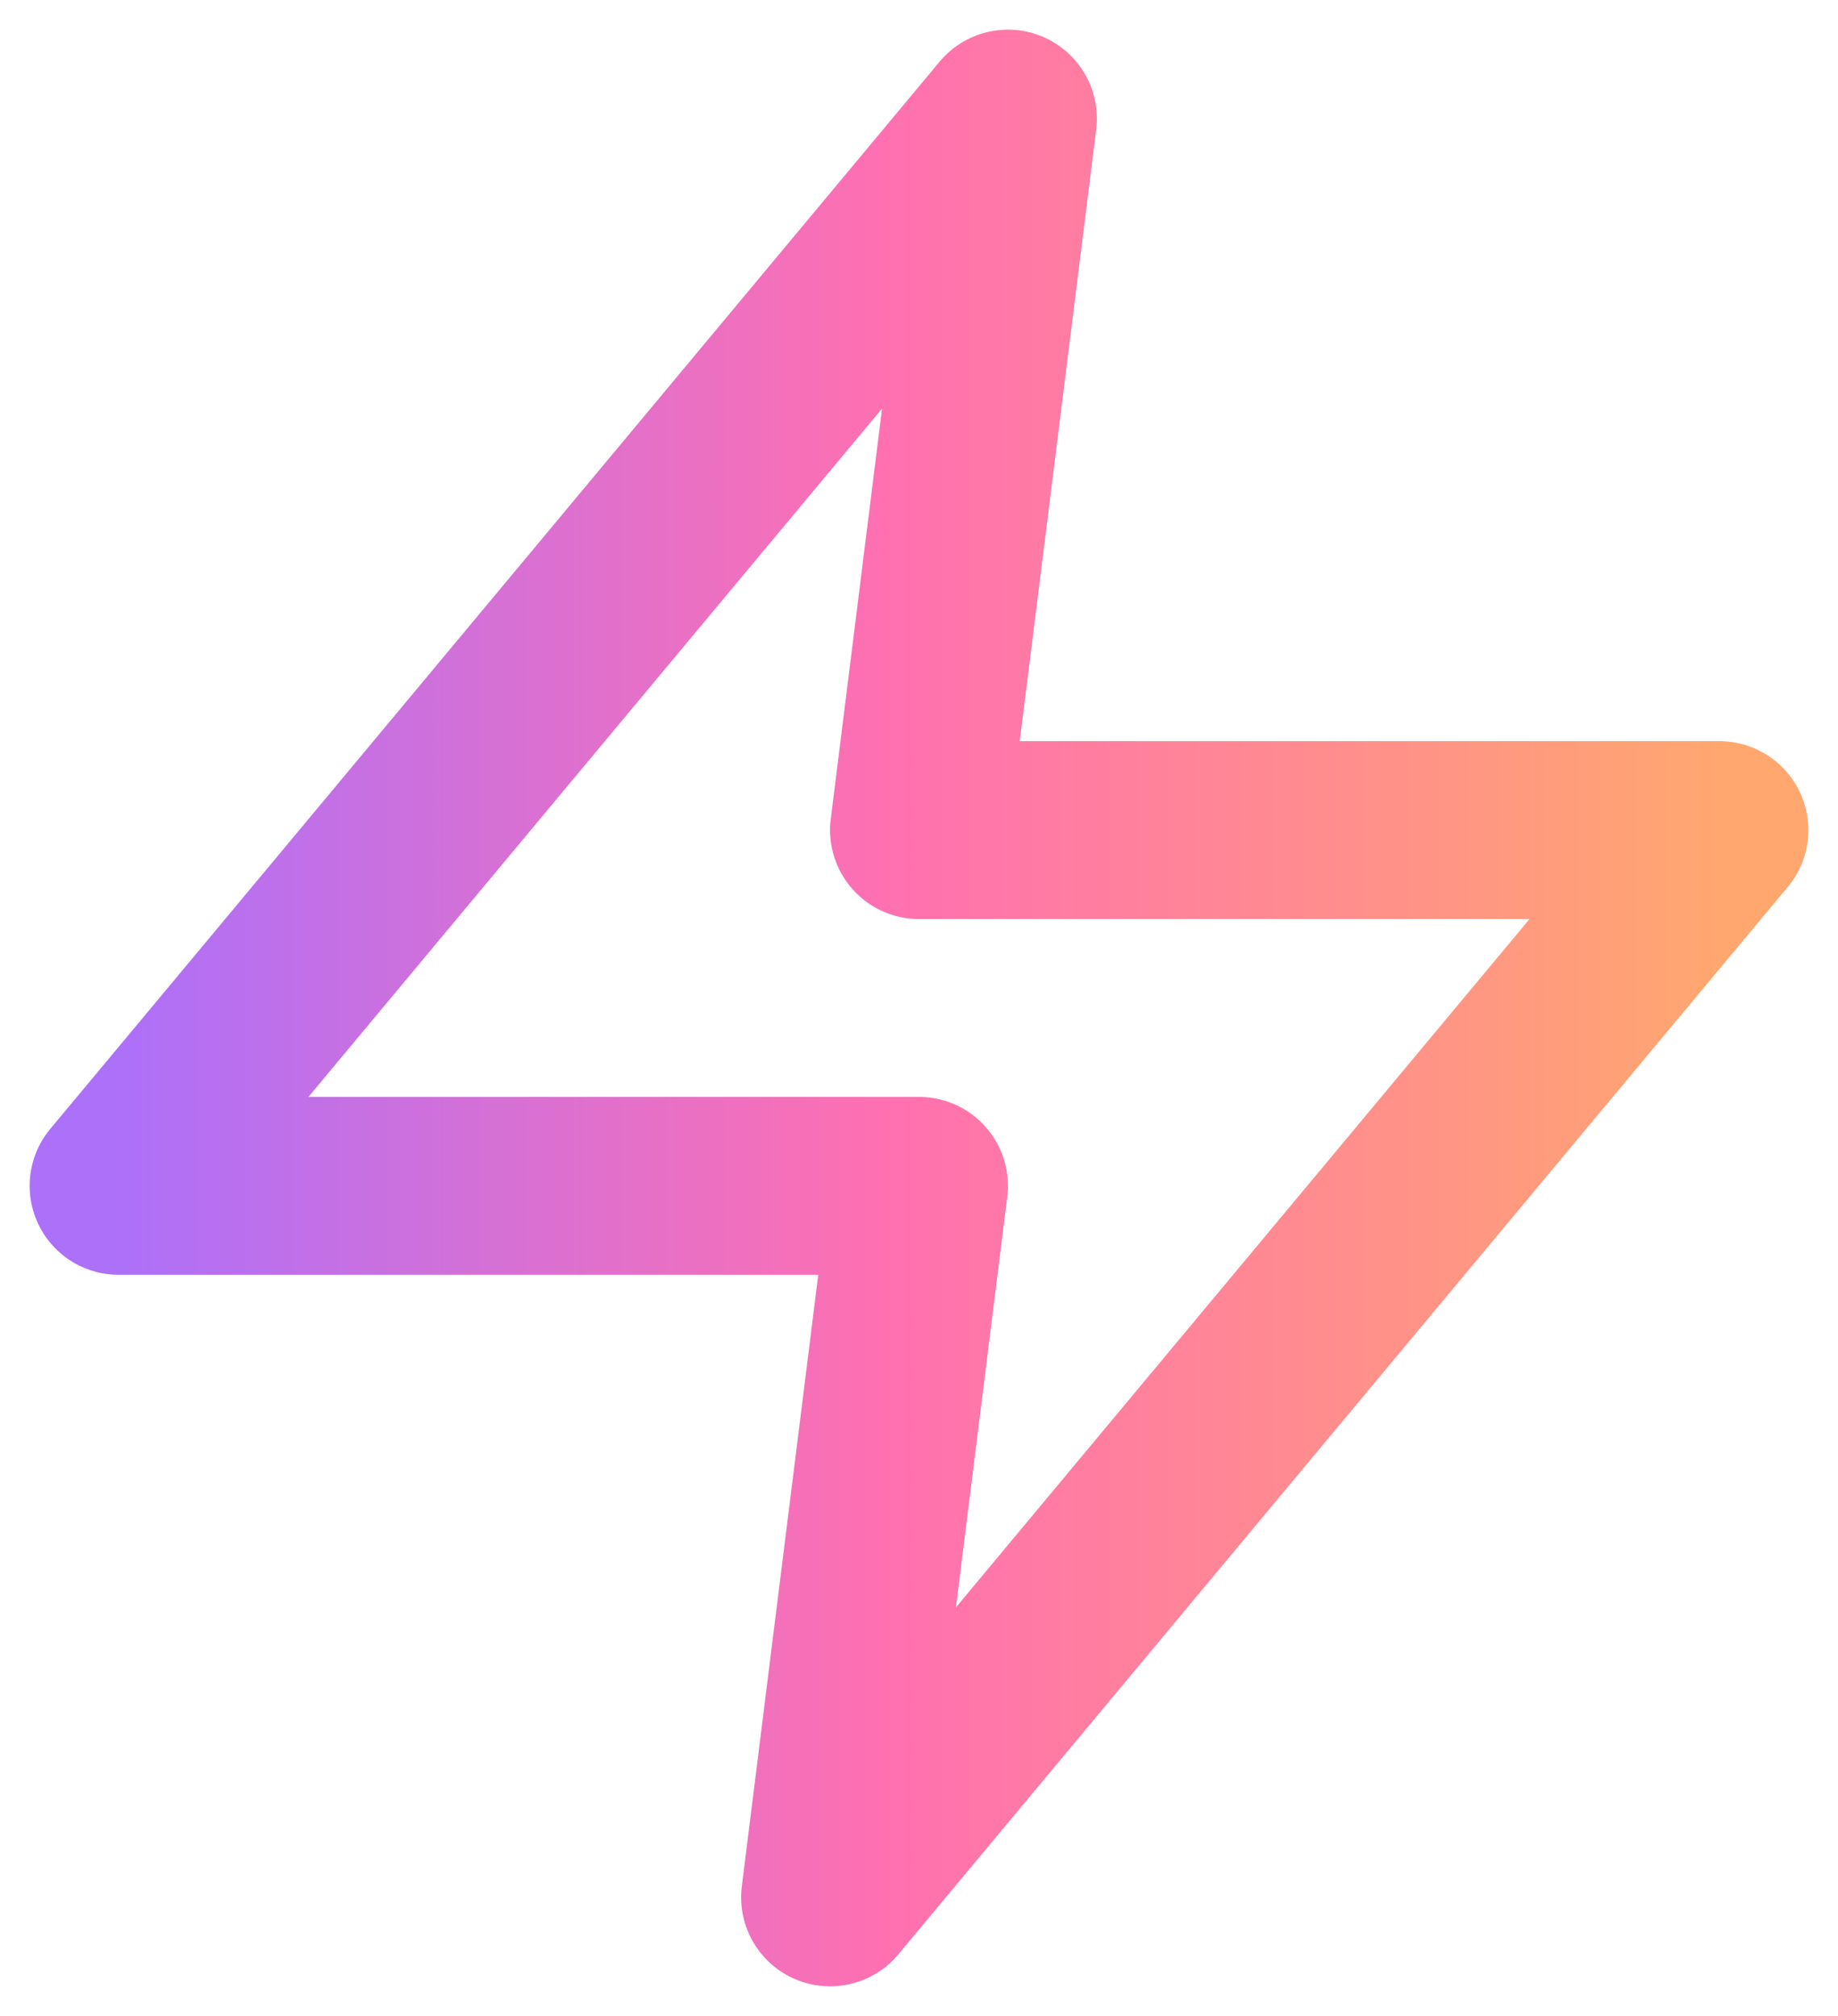 <?xml version="1.0" encoding="UTF-8"?> <svg xmlns="http://www.w3.org/2000/svg" width="31" height="34" viewBox="0 0 31 34" fill="none"><path d="M17 2L2 20H15.5L14 32L29 14H15.5L17 2Z" stroke="url(#paint0_linear_64_26580)" stroke-width="3" stroke-linecap="round" stroke-linejoin="round"></path><defs><linearGradient id="paint0_linear_64_26580" x1="2" y1="17" x2="29" y2="17" gradientUnits="userSpaceOnUse"><stop stop-color="#AD70F9"></stop><stop offset="0.481" stop-color="#FF70B0"></stop><stop offset="1" stop-color="#FFA76F"></stop></linearGradient></defs></svg> 